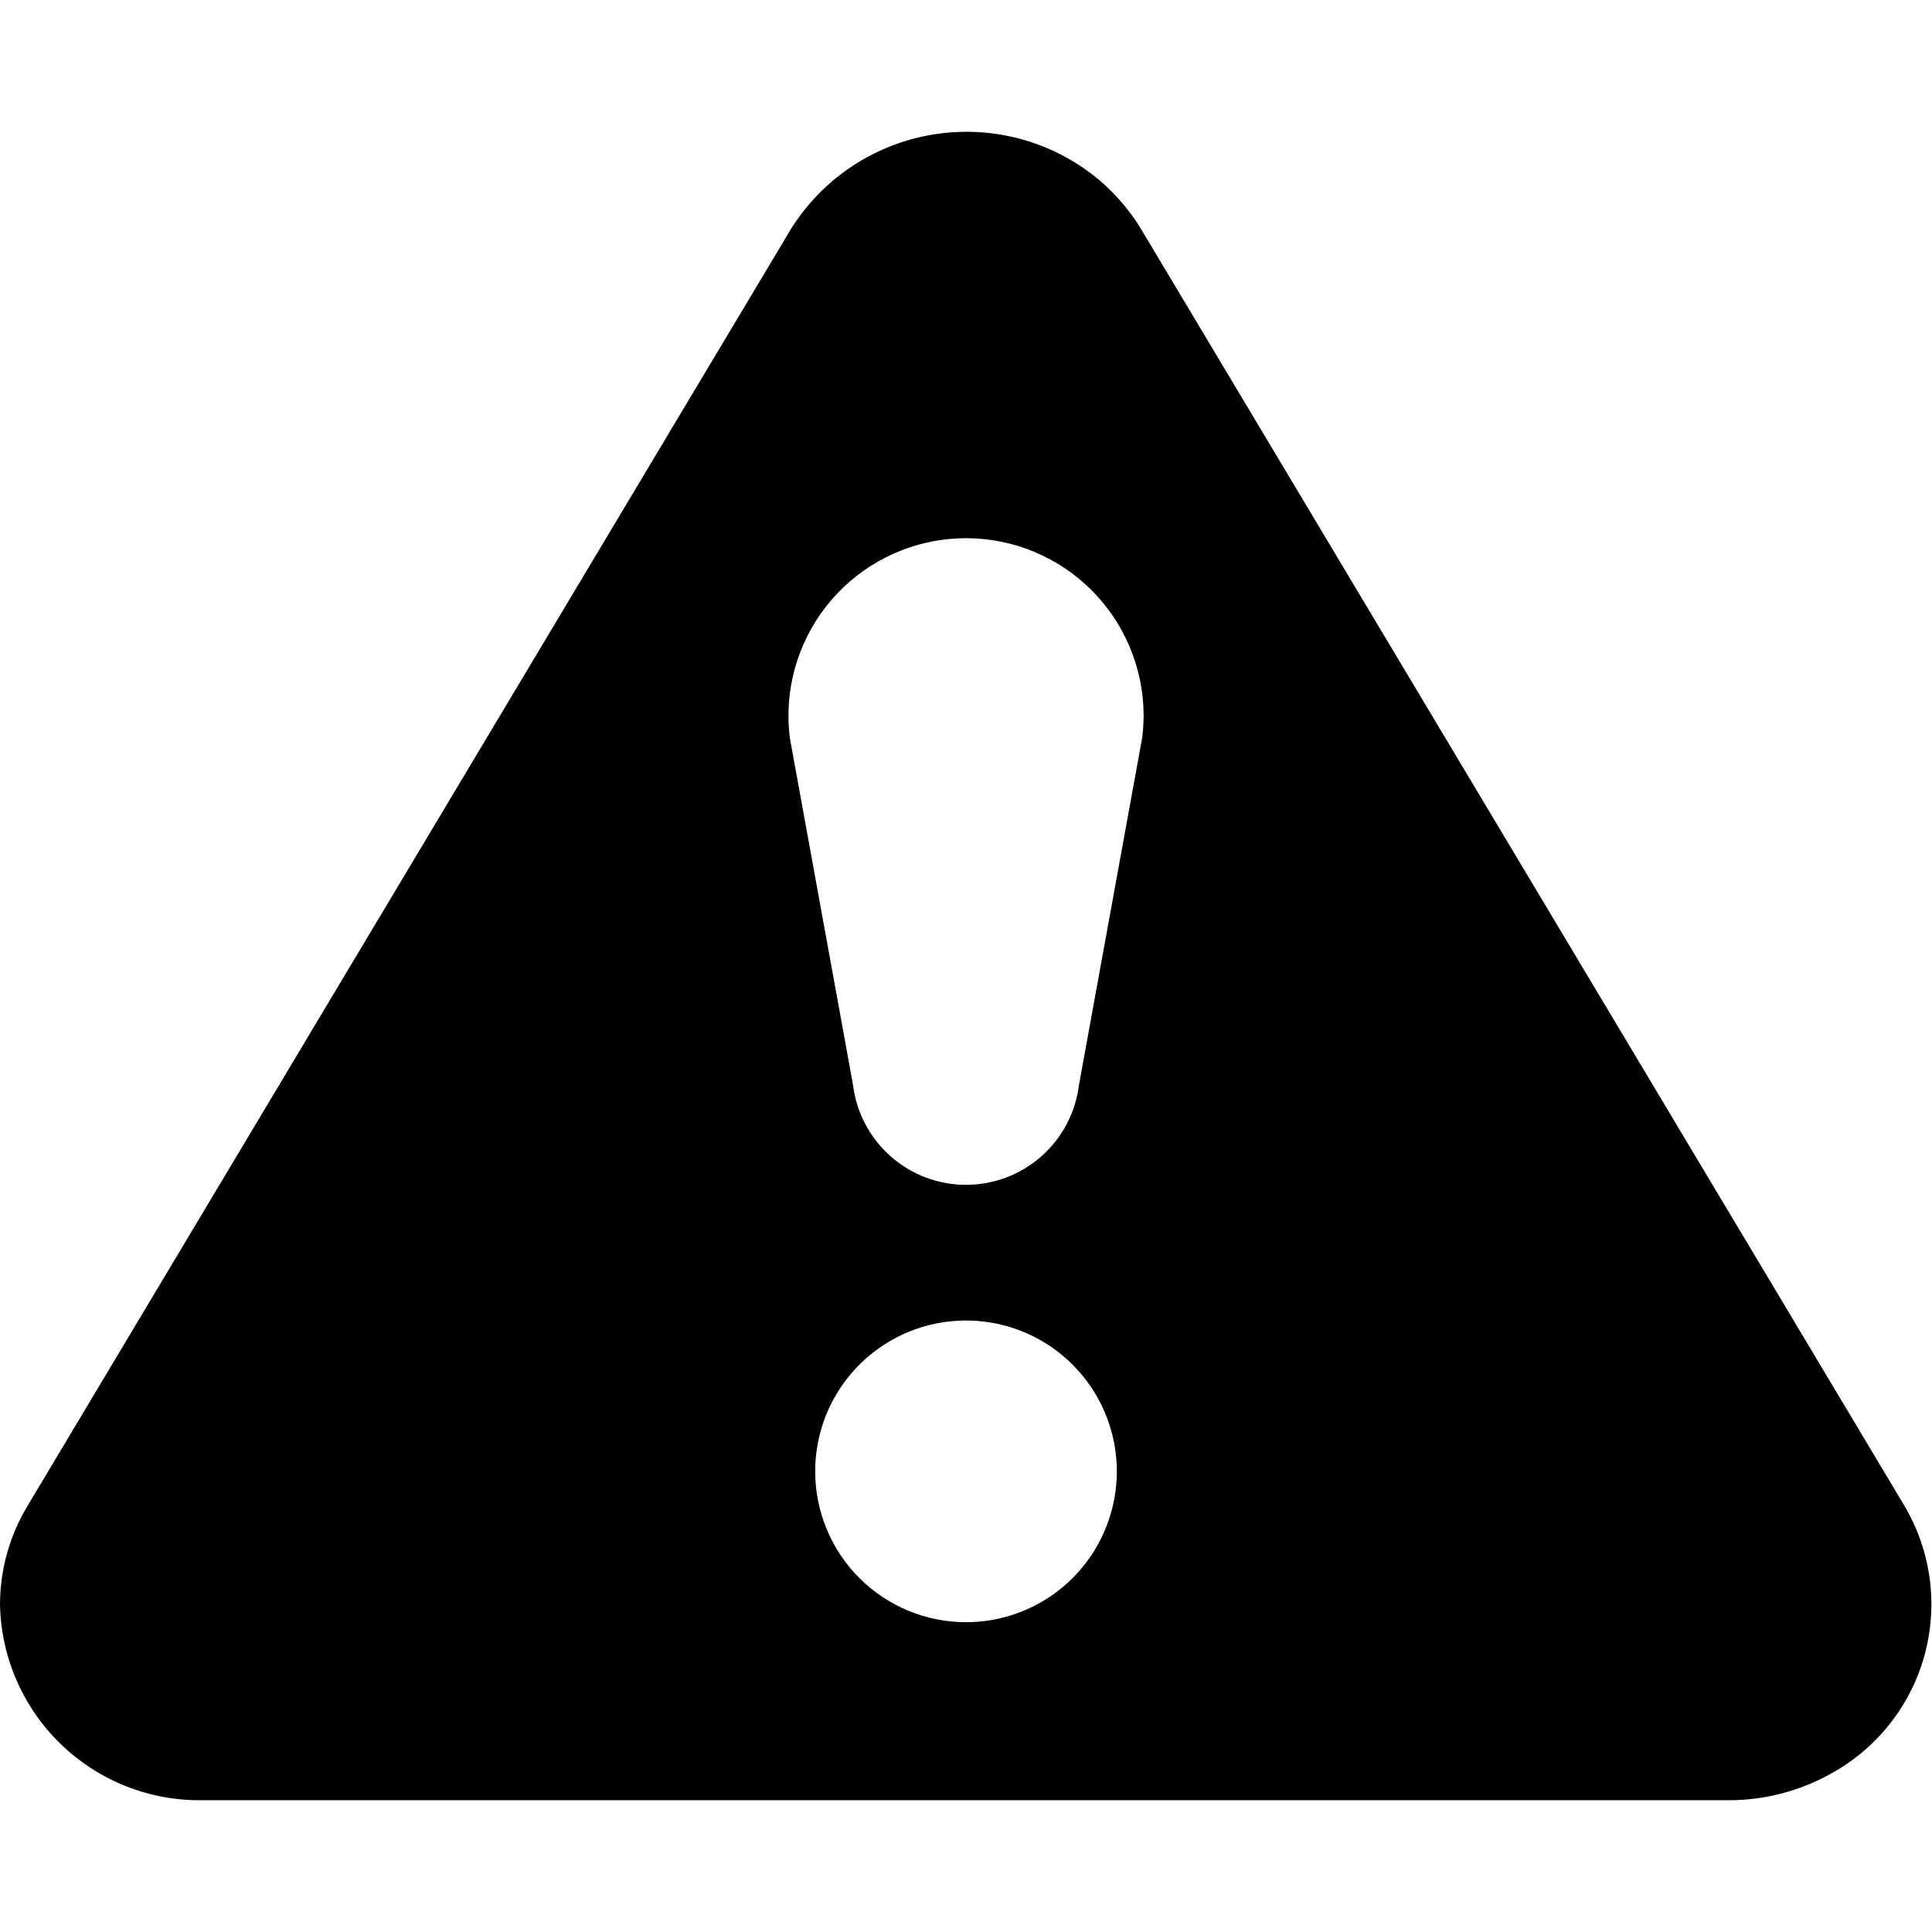<svg width="34" height="34" viewBox="0 0 34 34" fill="none" xmlns="http://www.w3.org/2000/svg">
<g clip-path="url(#clip0_204_170)">
<path d="M20.087 4.041L33.514 26.498C33.747 26.891 33.898 27.327 33.959 27.78C34.02 28.233 33.988 28.693 33.867 29.134C33.746 29.574 33.537 29.985 33.253 30.343C32.969 30.701 32.616 30.998 32.215 31.217C31.668 31.521 31.053 31.681 30.428 31.681H3.568C2.637 31.696 1.739 31.341 1.07 30.694C0.401 30.046 0.016 29.16 0 28.23C0.002 27.619 0.17 27.021 0.486 26.498L13.913 4.041C14.408 3.244 15.19 2.669 16.098 2.435C17.006 2.201 17.969 2.325 18.787 2.783C19.323 3.082 19.77 3.516 20.087 4.041V4.041ZM17 28.548C17.525 28.548 18.038 28.392 18.475 28.101C18.911 27.809 19.252 27.394 19.452 26.909C19.653 26.424 19.706 25.89 19.603 25.376C19.501 24.861 19.248 24.388 18.877 24.017C18.506 23.645 18.033 23.392 17.518 23.29C17.003 23.188 16.469 23.24 15.984 23.441C15.499 23.642 15.085 23.982 14.793 24.419C14.501 24.855 14.346 25.368 14.346 25.893C14.346 26.597 14.625 27.273 15.123 27.77C15.621 28.268 16.296 28.548 17 28.548V28.548ZM17 9.471C16.87 9.472 16.74 9.48 16.611 9.496C15.79 9.599 15.043 10.024 14.534 10.677C14.026 11.331 13.797 12.159 13.899 12.981L15.011 19.089C15.07 19.575 15.305 20.022 15.671 20.347C16.038 20.672 16.51 20.851 17 20.851C17.49 20.851 17.962 20.672 18.329 20.347C18.695 20.022 18.93 19.575 18.989 19.089L20.101 12.981C20.117 12.852 20.125 12.722 20.126 12.592C20.124 11.764 19.794 10.97 19.208 10.385C18.622 9.8 17.828 9.471 17 9.471V9.471Z" fill="black"/>
</g>
<defs>
<clipPath id="clip0_204_170">
<rect width="34" height="34" fill="white"/>
</clipPath>
</defs>
</svg>
